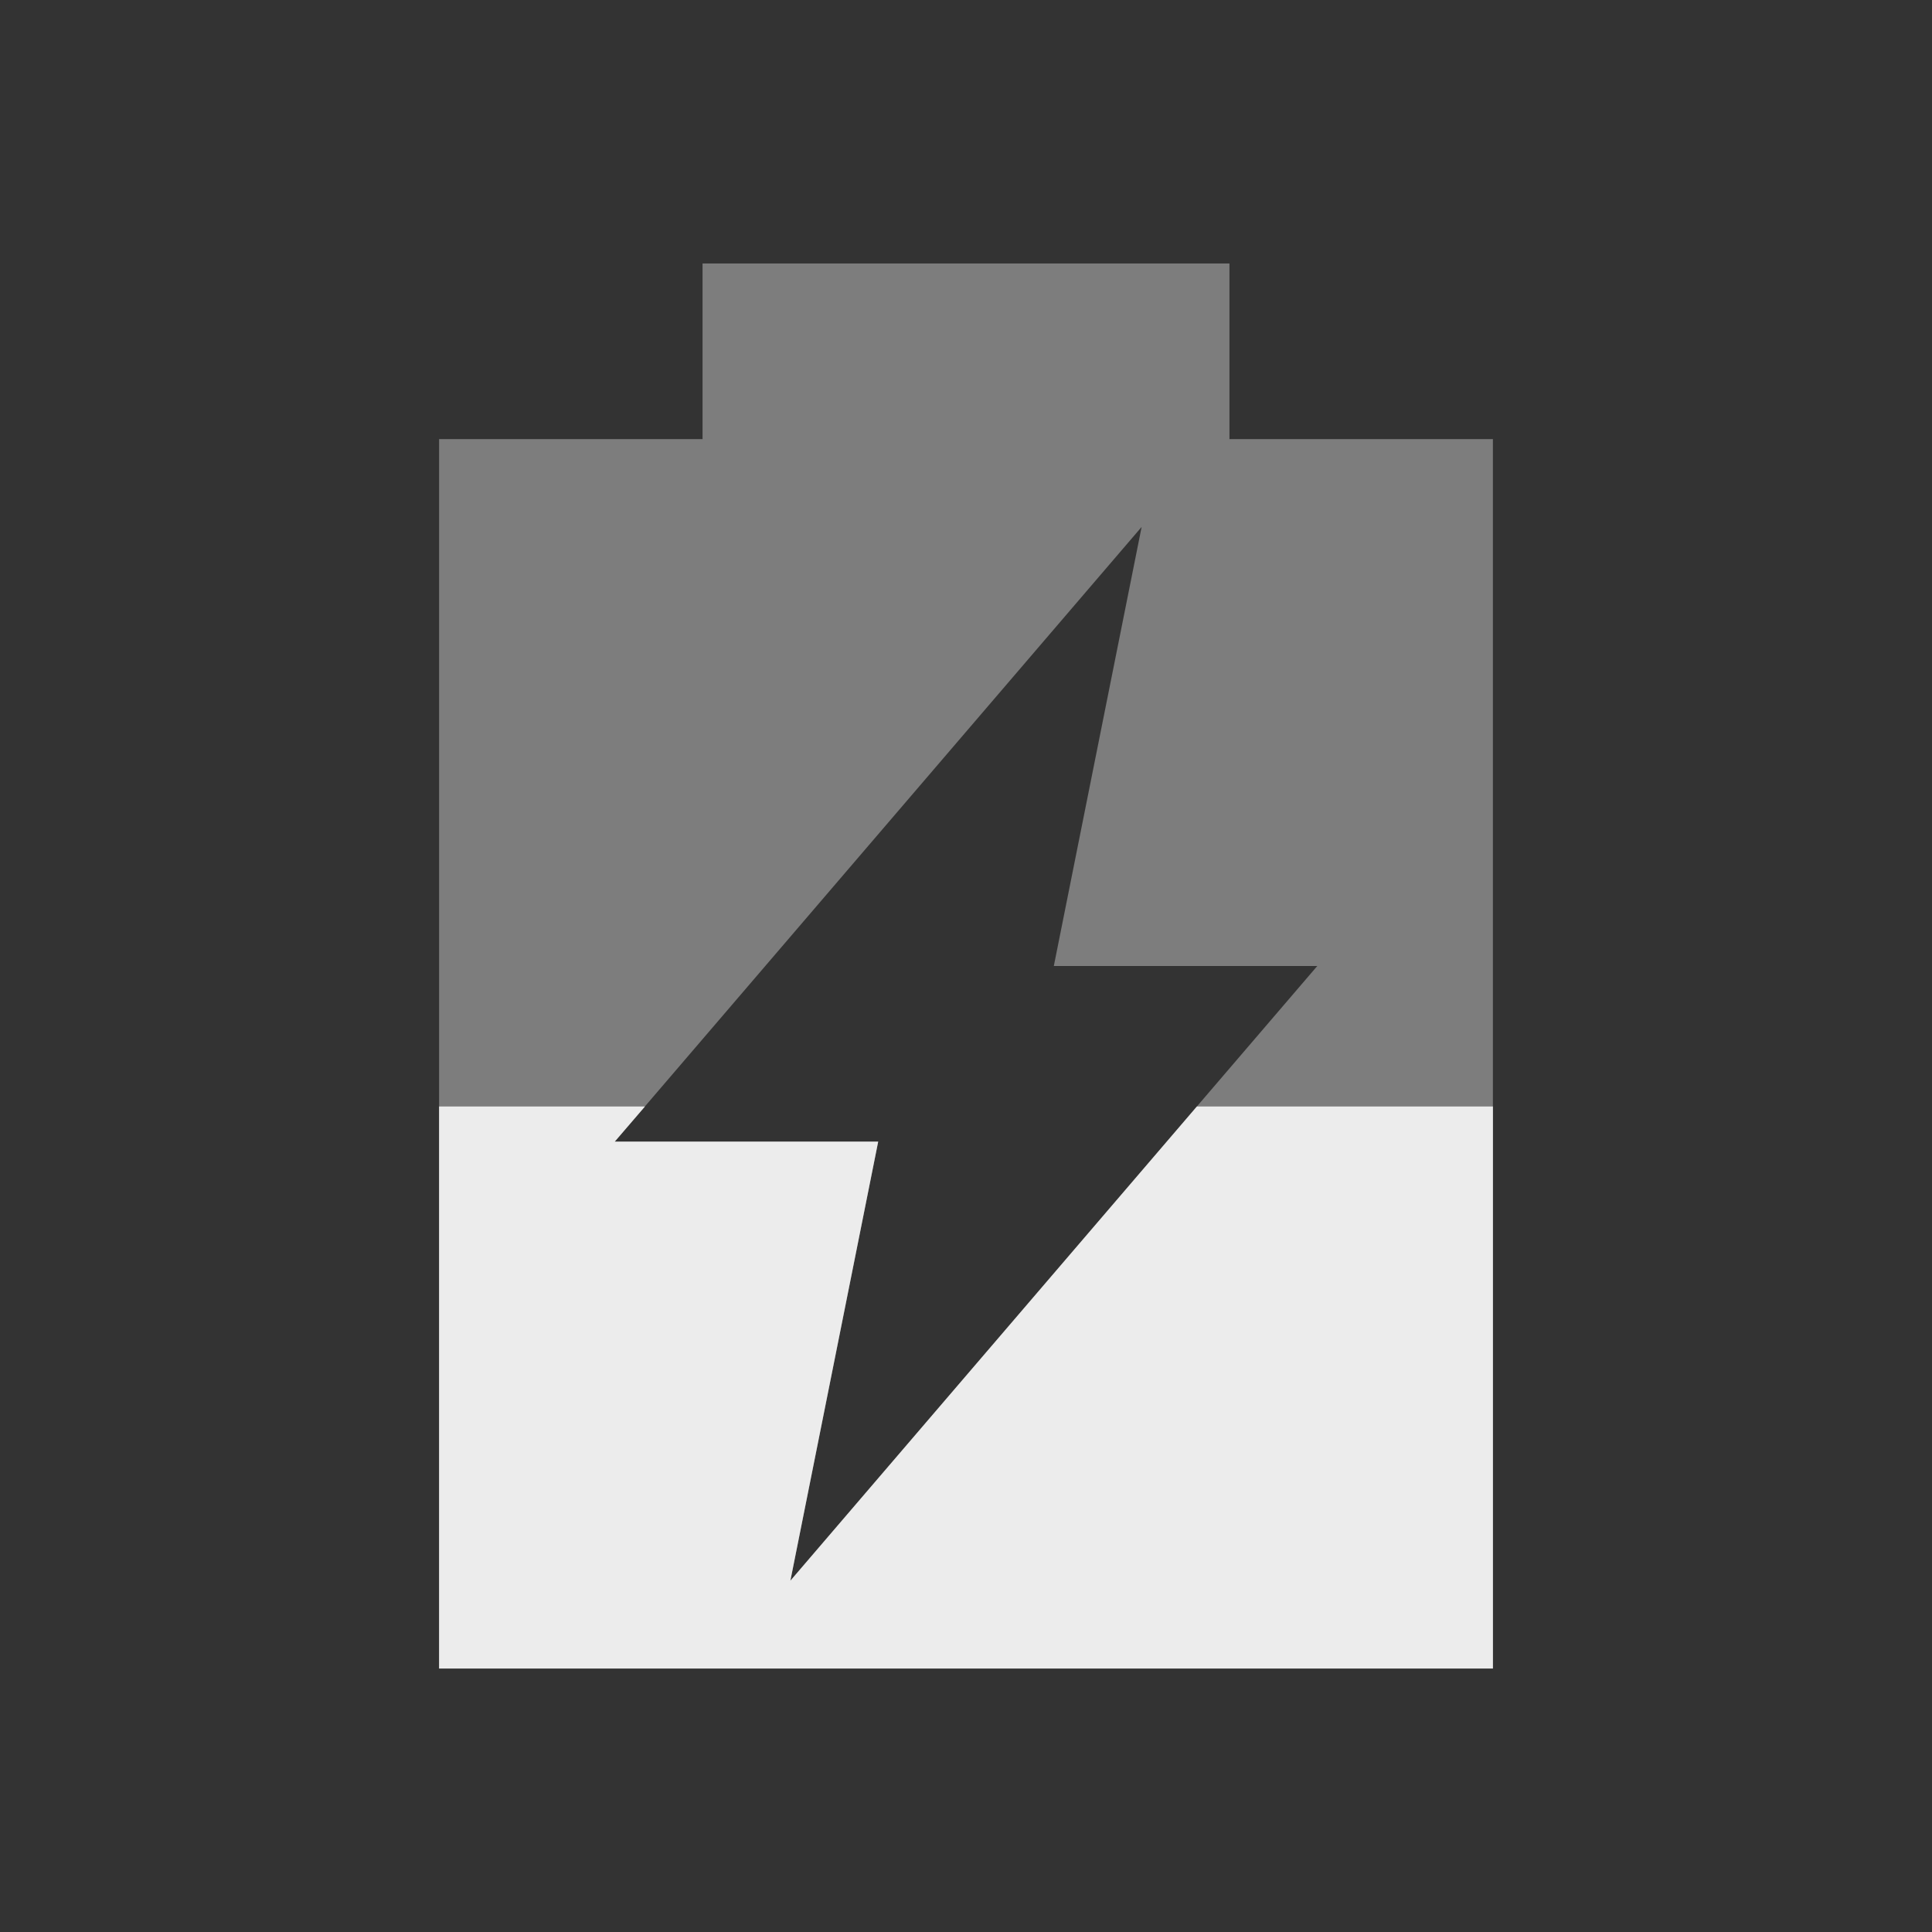 <svg xmlns="http://www.w3.org/2000/svg" viewBox="0 0 22 22">
 <rect x="0" y="0" width="22" height="22" fill="#333333" stroke="none"/>
 <path d="m 8 3 l 0 2 l -3 0 l 0 14 l 12 0 l 0 -14 l -3 0 l 0 -2 l -6 0 z m 5 3 l -1 5 l 3 0 l -6 7 l 1 -5 l -3 0 l 6 -7 z" style="fill:#ececec;opacity:0.4;fill-opacity:1"/>
 <path d="m 5 12.6 0 6.4 12 0 l 0 -6.4 -3.371 0 l -4.629 5.4 1 -5 l -3 0 0.344 -0.4 -2.344 0 z" style="fill:#ececec;opacity:1;fill-opacity:1"/>
</svg>
